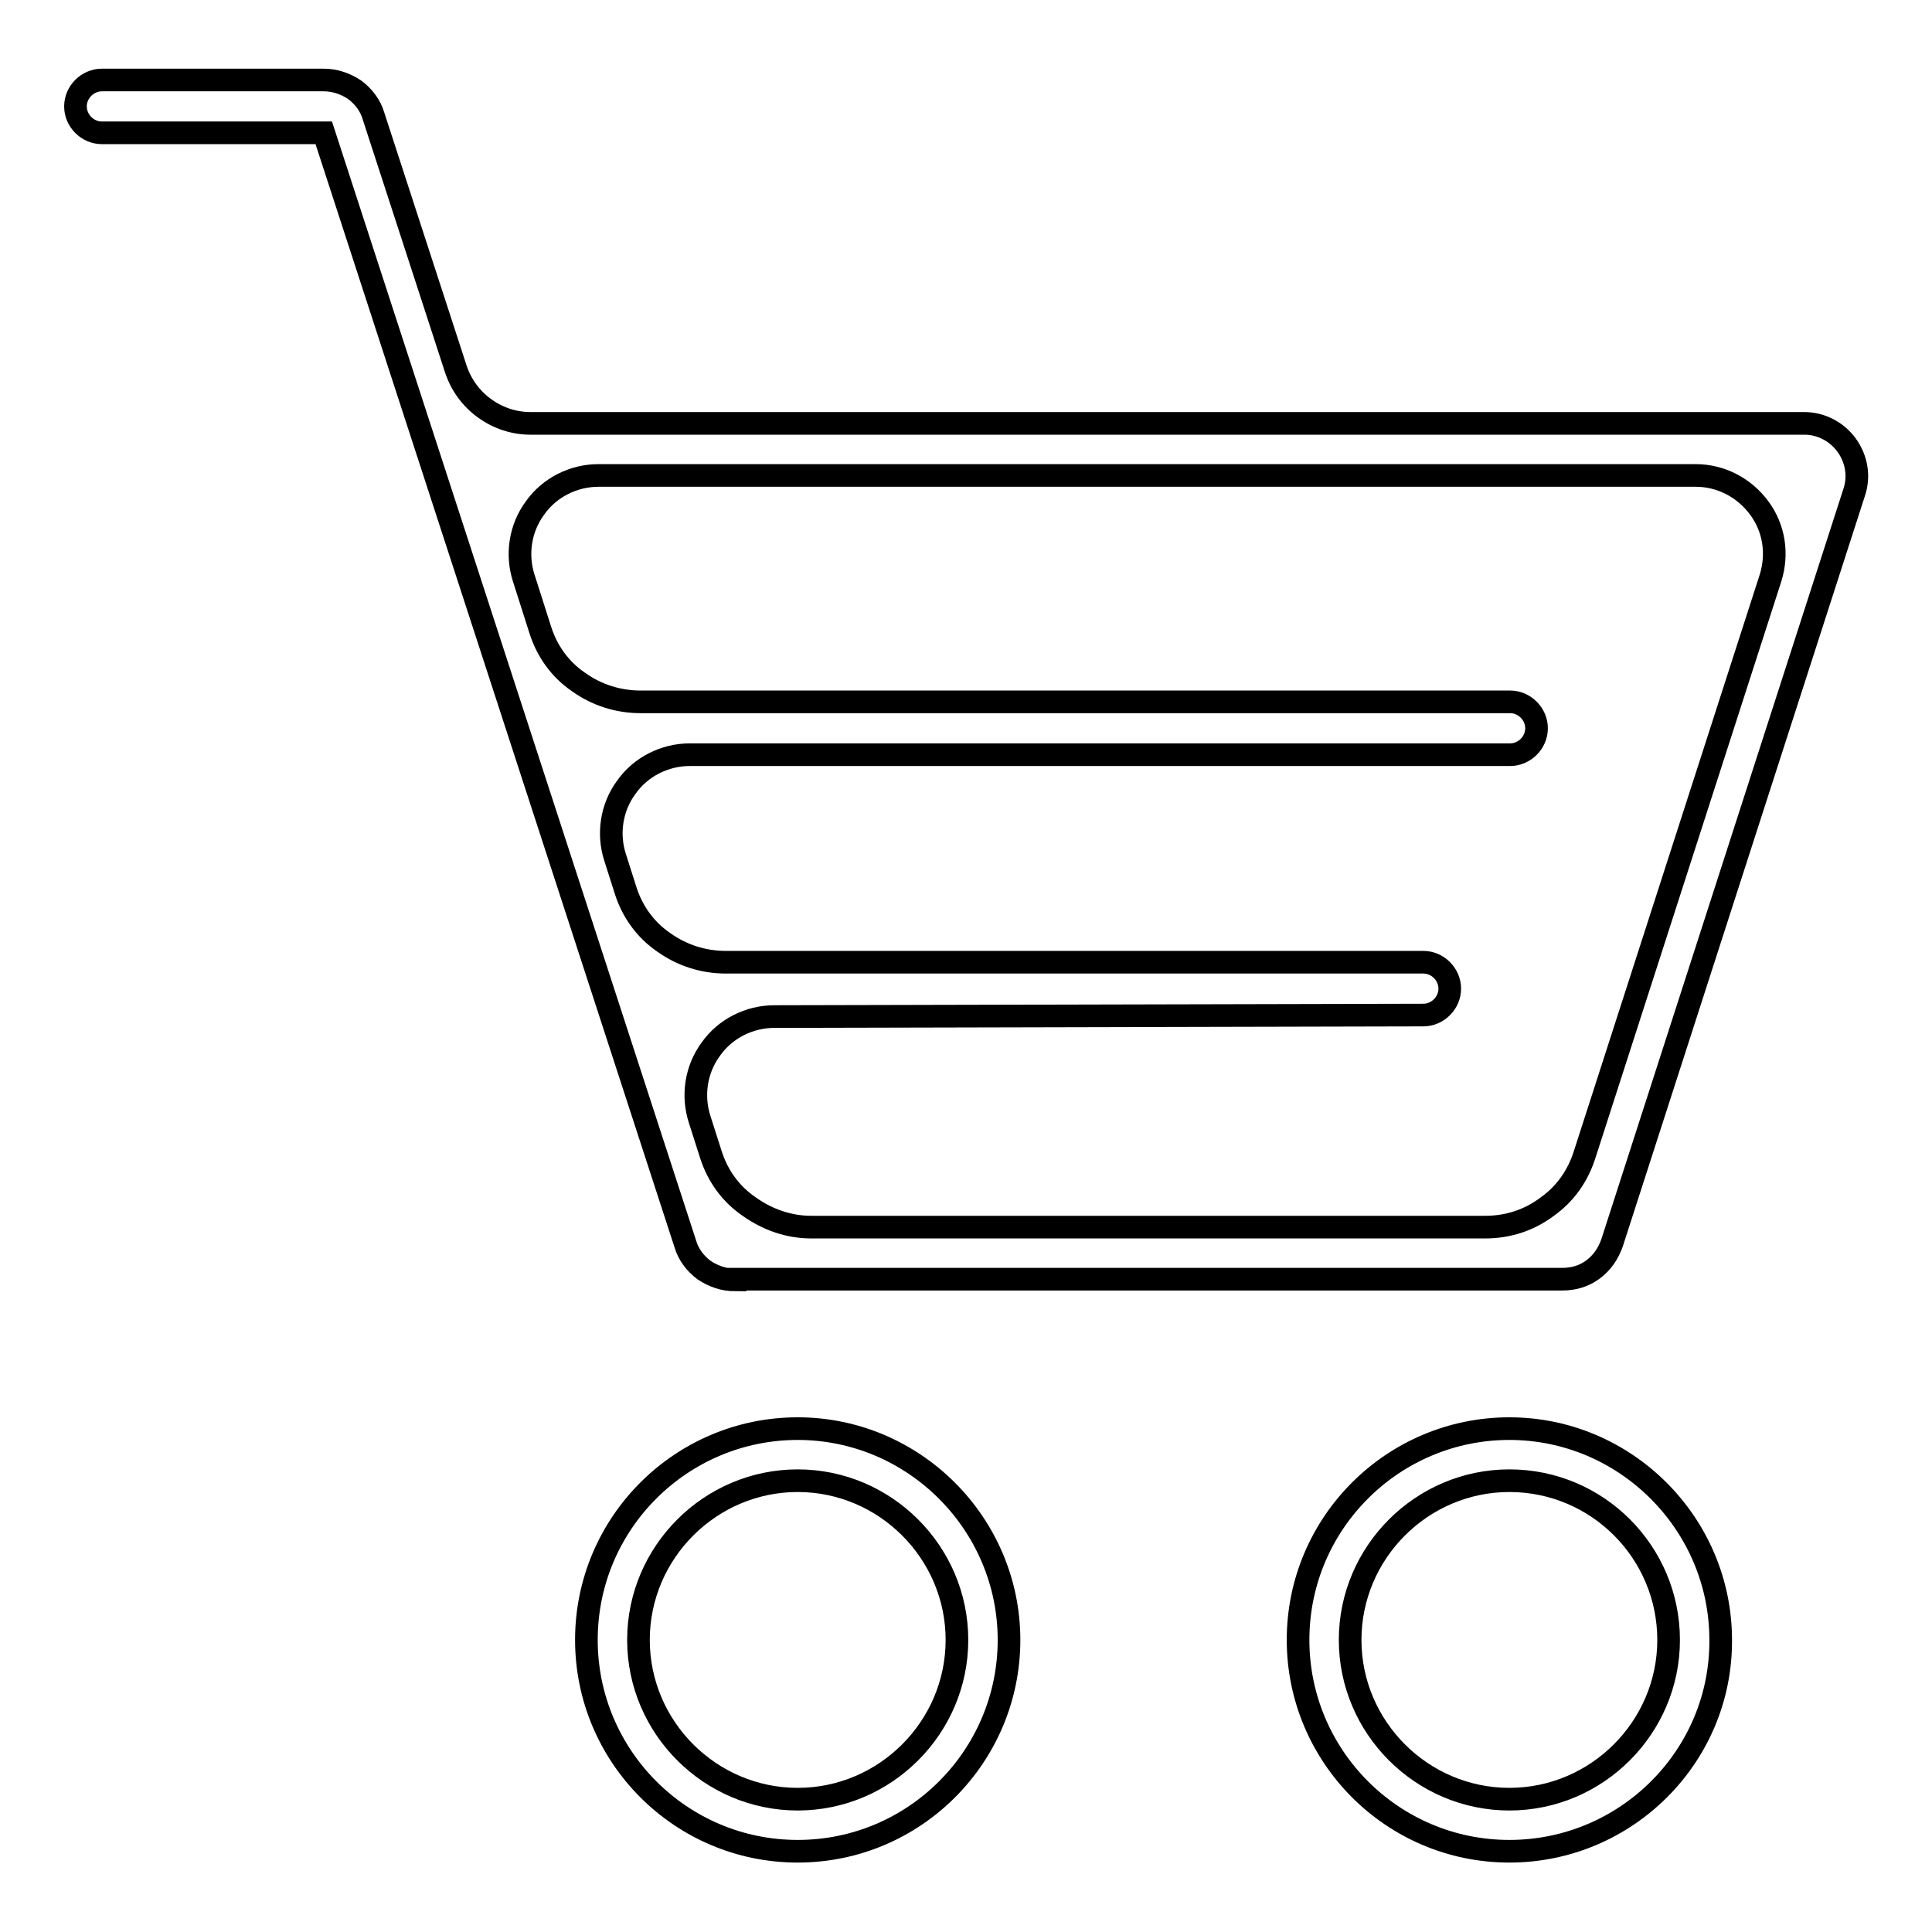 <?xml version="1.0" encoding="utf-8"?>
<!-- Svg Vector Icons : http://www.onlinewebfonts.com/icon -->
<!DOCTYPE svg PUBLIC "-//W3C//DTD SVG 1.1//EN" "http://www.w3.org/Graphics/SVG/1.1/DTD/svg11.dtd">
<svg version="1.1" xmlns="http://www.w3.org/2000/svg" xmlns:xlink="http://www.w3.org/1999/xlink" x="0px" y="0px" viewBox="0 0 256 256" enable-background="new 0 0 256 256" xml:space="preserve">
<g><g><path stroke-width="3" fill-opacity="0" stroke="#000000"  d="M97.4,169.6c-1.5,0-2.9-0.5-4.1-1.3c-1.2-0.9-2.1-2.1-2.5-3.5L42.9,17.6H13.5c-1.9,0-3.5-1.6-3.5-3.5c0-1.9,1.6-3.5,3.5-3.5h29.4c1.5,0,2.9,0.5,4.1,1.3c1.2,0.9,2.1,2.1,2.5,3.5l10.9,33.5c0.7,2.1,2,3.9,3.8,5.2c1.8,1.3,3.9,2,6.1,2h168.8c2.2,0,4.3,1.1,5.6,2.9c1.3,1.8,1.7,4.1,1,6.2l-32.1,99.5c-0.5,1.4-1.3,2.6-2.5,3.5c-1.2,0.9-2.6,1.3-4.1,1.3H97.4L97.4,169.6z M102.6,134.7c-3.3,0-6.5,1.6-8.4,4.3c-2,2.7-2.5,6.2-1.5,9.3l1.5,4.7c0.9,2.8,2.6,5.2,5.1,6.9c2.4,1.7,5.2,2.7,8.2,2.7h89.3c3,0,5.8-0.9,8.2-2.7c2.4-1.7,4.1-4.1,5-7l24.6-76.3c1-3.2,0.5-6.6-1.5-9.3c-2-2.7-5.1-4.3-8.4-4.3H79.3c-3.3,0-6.5,1.6-8.4,4.3c-2,2.7-2.5,6.2-1.5,9.3l2.2,6.9c0.9,2.8,2.6,5.2,5.1,6.9c2.4,1.7,5.2,2.6,8.2,2.6h115.2c1.9,0,3.5,1.6,3.5,3.5c0,1.9-1.6,3.5-3.5,3.5H91.4c-3.3,0-6.5,1.6-8.4,4.3c-2,2.7-2.5,6.2-1.5,9.3l1.4,4.4c0.9,2.8,2.6,5.2,5.1,6.9c2.4,1.7,5.2,2.6,8.2,2.6h92.4c1.9,0,3.5,1.6,3.5,3.5c0,1.9-1.6,3.5-3.5,3.5L102.6,134.7L102.6,134.7z"/><path stroke-width="3" fill-opacity="0" stroke="#000000"  d="M105.7,245.3c-15.5,0-28-12.6-28-28c0-15.5,12.6-28,28-28s28,12.6,28,28C133.7,232.7,121.2,245.3,105.7,245.3L105.7,245.3z M105.7,196.2c-11.6,0-21.1,9.5-21.1,21.1s9.5,21.1,21.1,21.1s21.1-9.5,21.1-21.1S117.3,196.2,105.7,196.2L105.7,196.2z"/><path stroke-width="3" fill-opacity="0" stroke="#000000"  d="M200,245.3c-15.5,0-28-12.6-28-28c0-15.5,12.6-28,28-28s28,12.6,28,28C228.1,232.7,215.5,245.3,200,245.3L200,245.3z M200,196.2c-11.6,0-21.1,9.5-21.1,21.1s9.5,21.1,21.1,21.1c11.6,0,21.1-9.5,21.1-21.1S211.7,196.2,200,196.2L200,196.2z"/></g></g>
</svg>